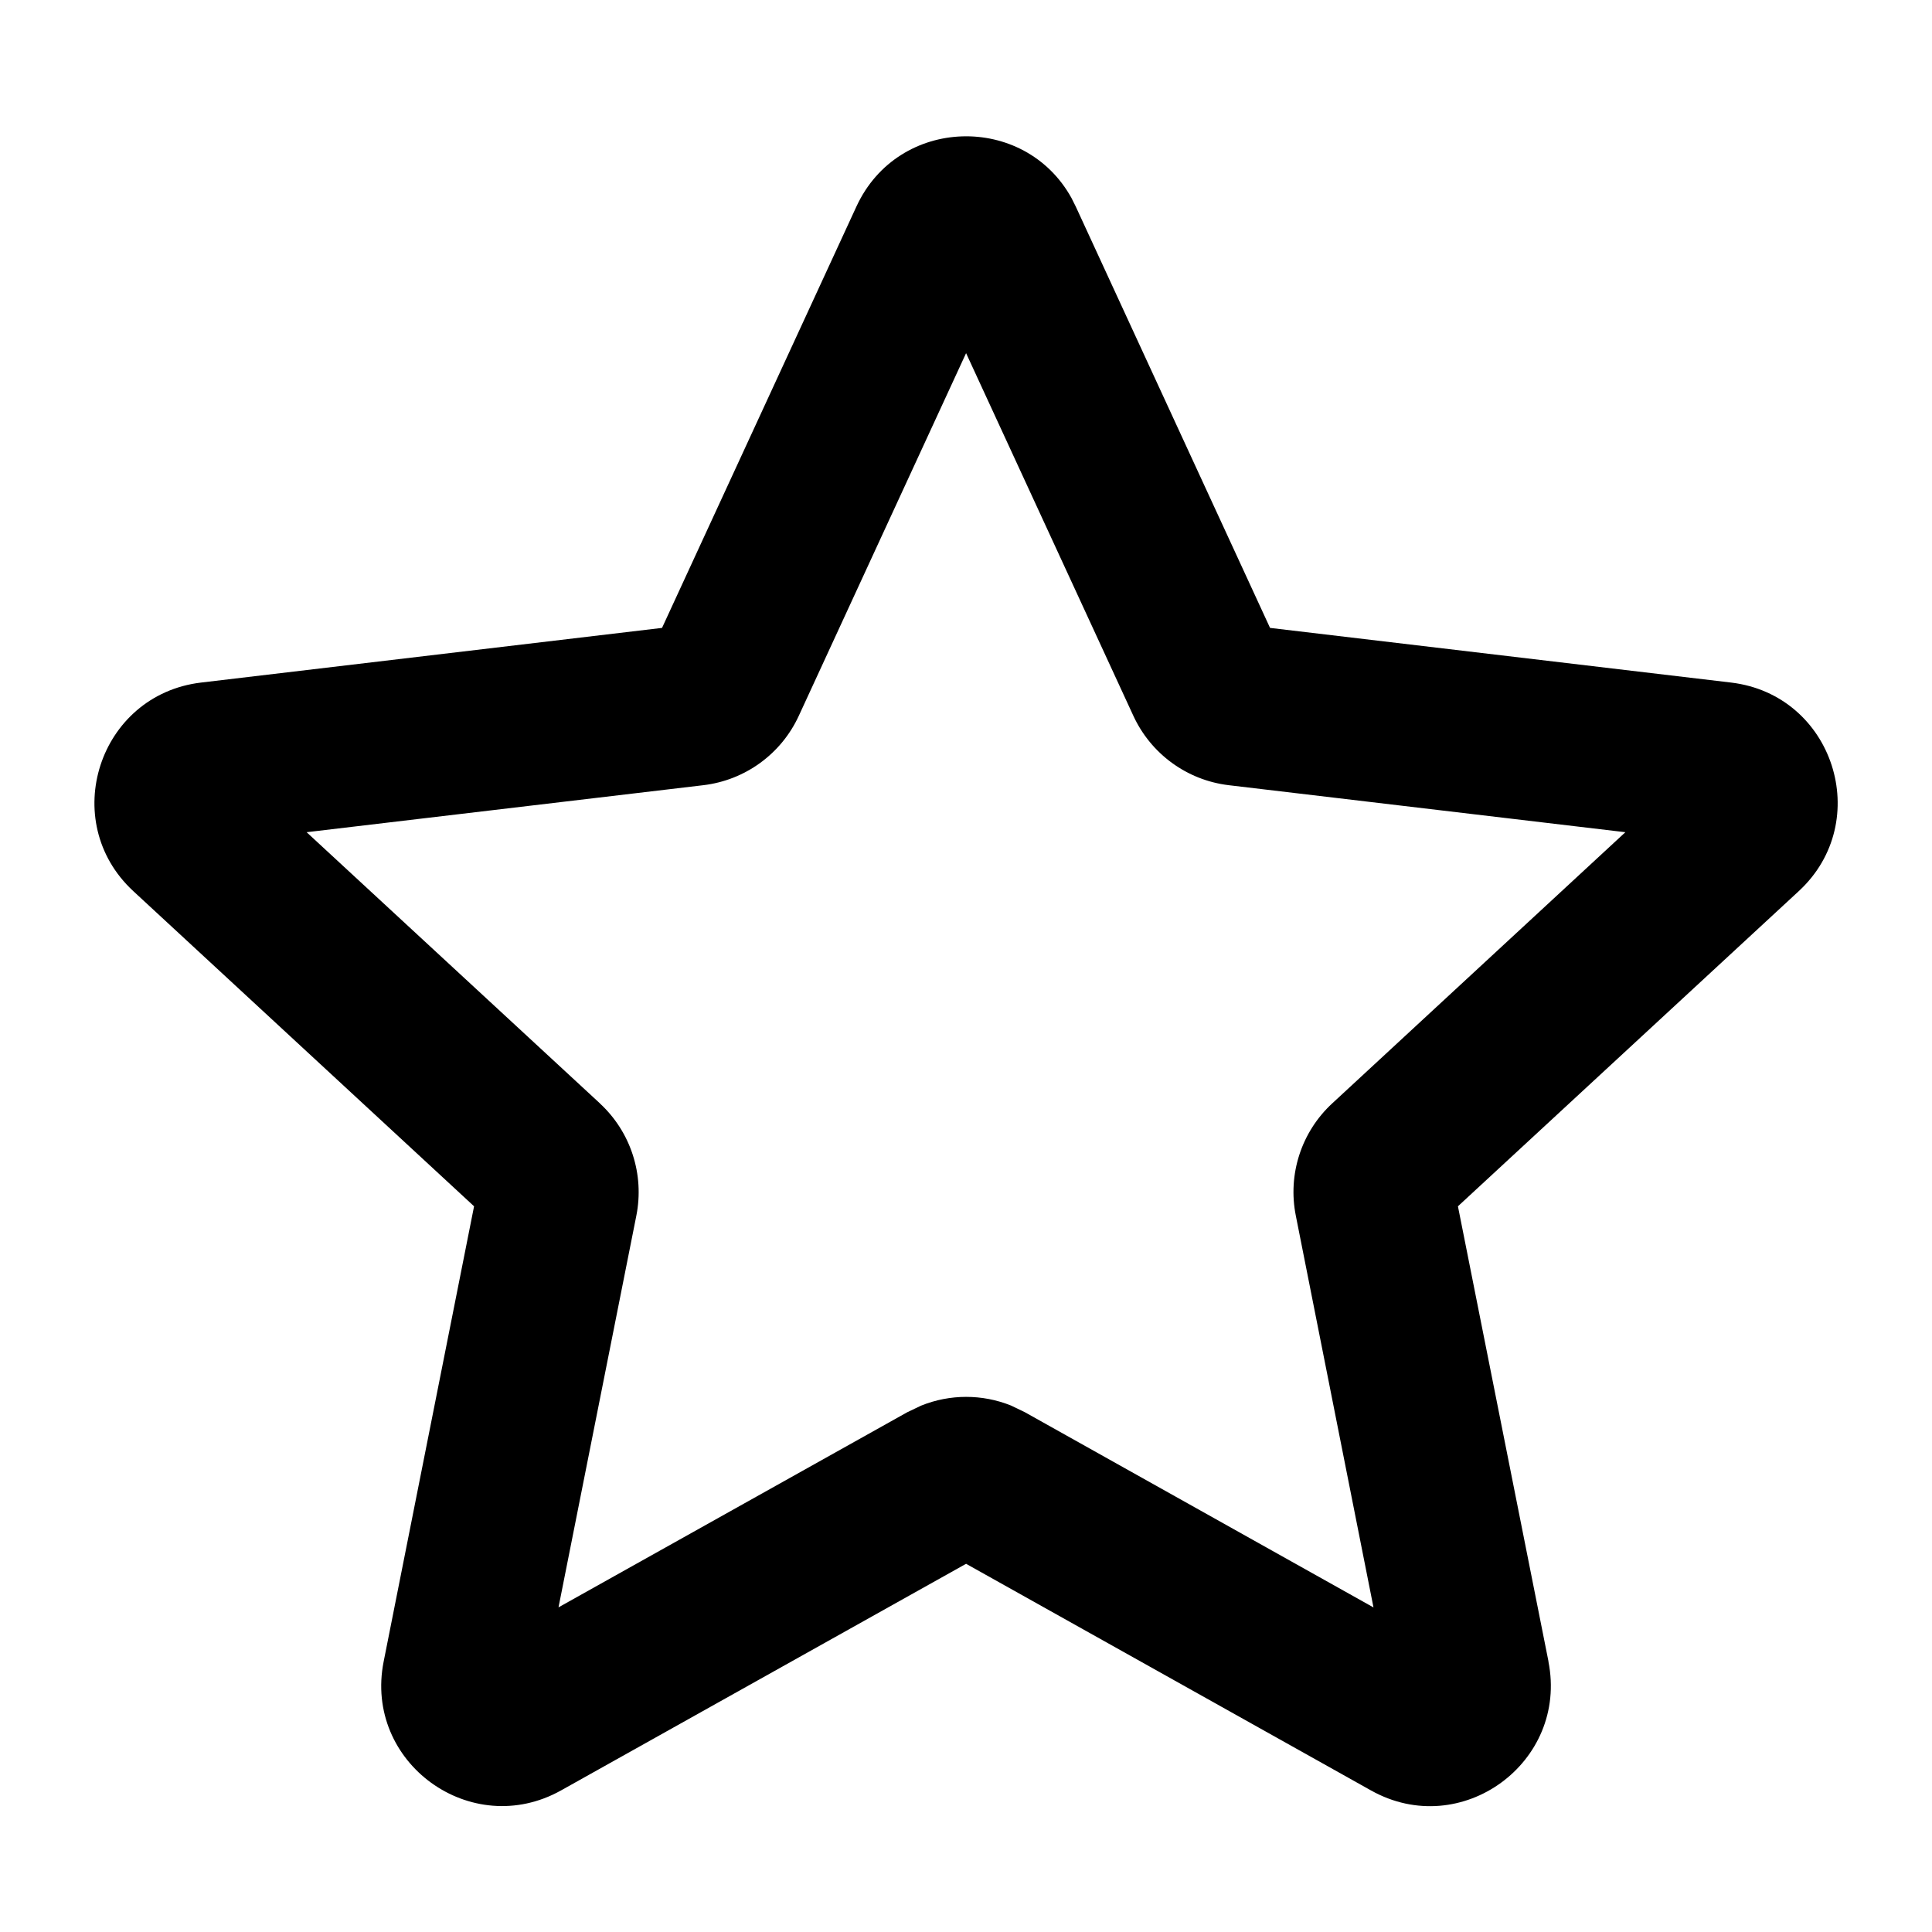 <svg width="24" height="24" viewBox="0 0 24 24" fill="none" xmlns="http://www.w3.org/2000/svg">
<path d="M10.639 2.565C11.158 1.44 12.725 1.403 13.31 2.459L13.363 2.565L15.777 7.8L21.504 8.479C22.777 8.631 23.283 10.203 22.345 11.07L18.111 14.985L19.236 20.64H19.235C19.484 21.894 18.151 22.868 17.032 22.242L12.001 19.426L6.97 22.241C5.855 22.865 4.516 21.898 4.766 20.64L5.889 14.985L1.656 11.07C0.717 10.201 1.227 8.63 2.498 8.479L8.224 7.8L10.639 2.565ZM9.923 8.892C9.704 9.368 9.253 9.693 8.737 9.754L3.809 10.338L7.453 13.707H7.452C7.837 14.063 8.006 14.591 7.905 15.101L6.938 19.967L11.269 17.544L11.443 17.461C11.8 17.317 12.2 17.316 12.559 17.46L12.733 17.544L17.062 19.968L16.097 15.101C15.995 14.59 16.165 14.062 16.549 13.707L20.191 10.338L15.264 9.754C14.744 9.692 14.297 9.364 14.079 8.892L12.001 4.387L9.923 8.892Z" fill="black"/>
</svg>
